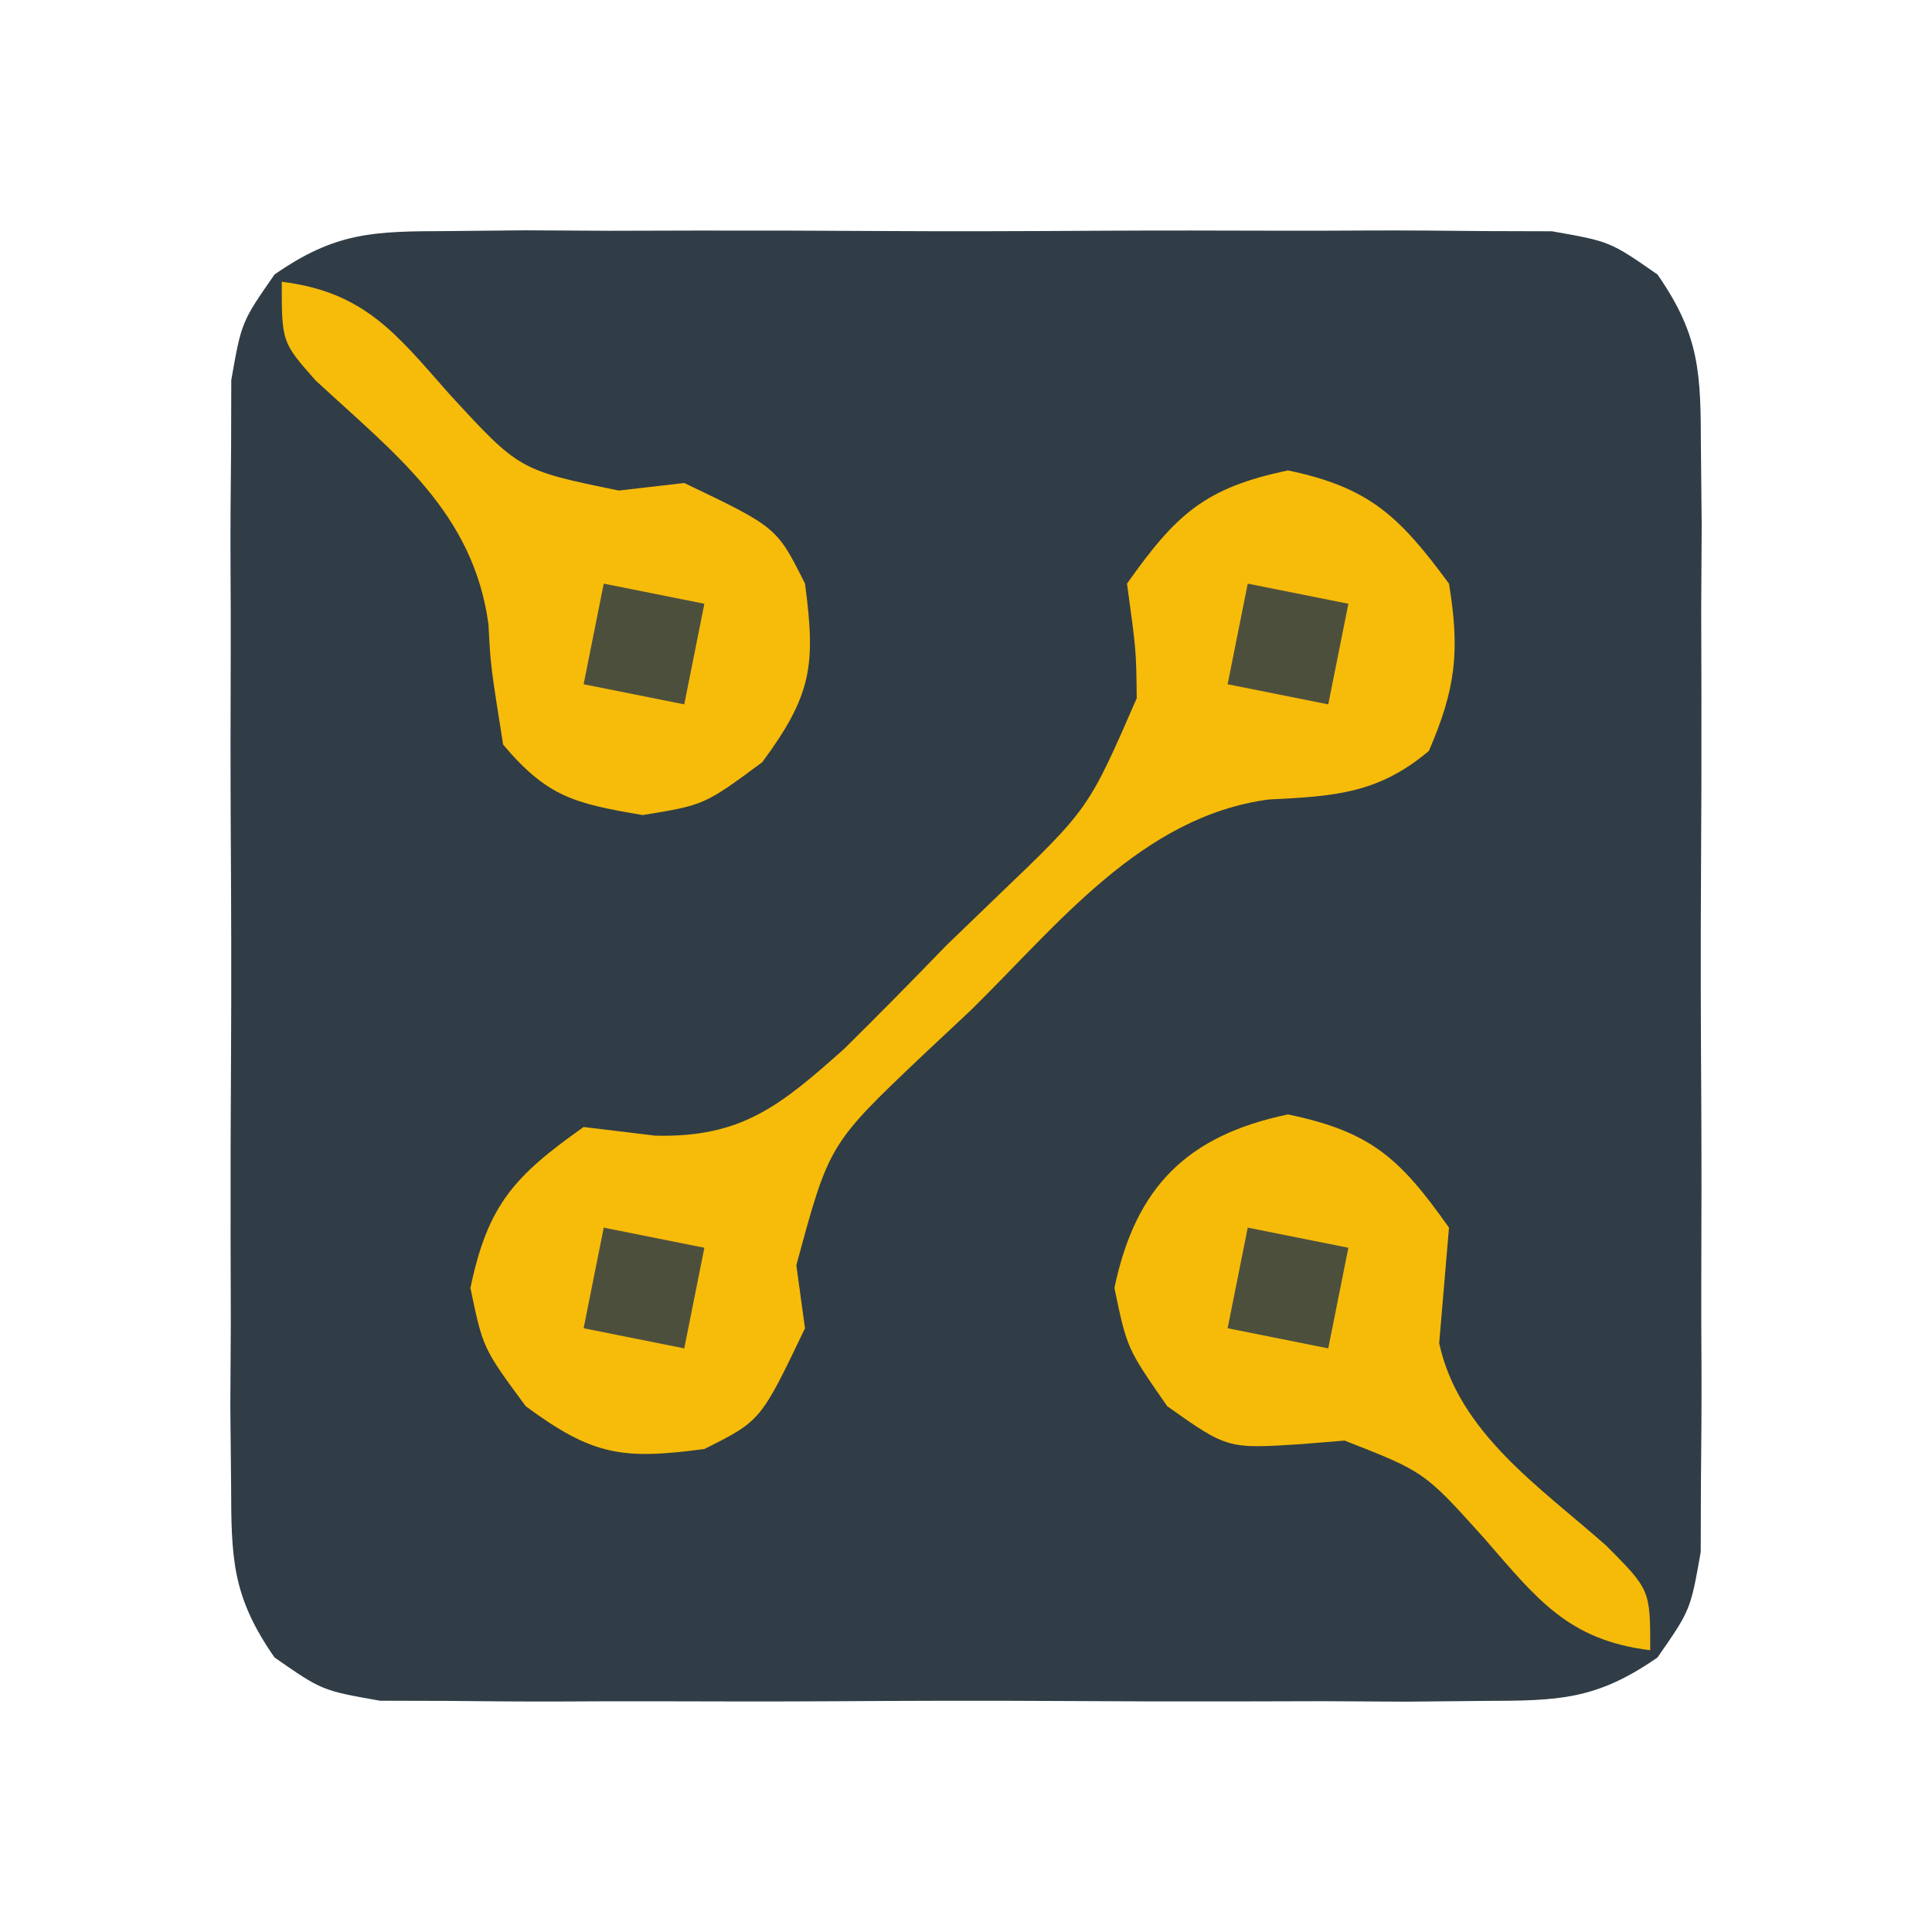 <?xml version="1.0" encoding="UTF-8"?>
<svg version="1.1" xmlns="http://www.w3.org/2000/svg" width="96" height="96">
<path d="M0 0 C1.268 -0.013 2.536 -0.025 3.843 -0.038 C5.223 -0.031 6.604 -0.023 7.984 -0.014 C9.404 -0.016 10.824 -0.02 12.243 -0.025 C15.216 -0.031 18.188 -0.023 21.16 -0.004 C24.967 0.019 28.773 0.006 32.579 -0.018 C35.51 -0.033 38.44 -0.028 41.371 -0.018 C42.774 -0.015 44.178 -0.018 45.581 -0.028 C47.544 -0.038 49.506 -0.02 51.469 0 C52.585 0.003 53.701 0.006 54.851 0.01 C57.734 0.518 57.734 0.518 60.094 2.158 C62.216 5.211 62.241 7.079 62.252 10.783 C62.265 12.051 62.277 13.319 62.29 14.626 C62.283 16.007 62.275 17.387 62.266 18.768 C62.268 20.187 62.272 21.607 62.277 23.026 C62.283 25.999 62.275 28.971 62.256 31.943 C62.233 35.75 62.246 39.556 62.27 43.363 C62.285 46.293 62.28 49.224 62.27 52.154 C62.267 53.558 62.27 54.961 62.28 56.364 C62.29 58.327 62.271 60.29 62.252 62.252 C62.249 63.368 62.246 64.484 62.242 65.634 C61.734 68.518 61.734 68.518 60.094 70.877 C57.041 72.999 55.173 73.025 51.469 73.035 C49.567 73.054 49.567 73.054 47.626 73.073 C46.245 73.066 44.865 73.058 43.484 73.049 C42.065 73.052 40.645 73.055 39.226 73.06 C36.253 73.066 33.281 73.058 30.309 73.039 C26.502 73.016 22.696 73.029 18.889 73.053 C15.959 73.068 13.028 73.063 10.098 73.053 C8.694 73.05 7.291 73.053 5.888 73.063 C3.925 73.073 1.962 73.055 0 73.035 C-1.116 73.032 -2.232 73.029 -3.382 73.026 C-6.266 72.518 -6.266 72.518 -8.625 70.877 C-10.748 67.825 -10.773 65.956 -10.783 62.252 C-10.796 60.984 -10.808 59.716 -10.821 58.409 C-10.814 57.029 -10.806 55.648 -10.797 54.268 C-10.8 52.848 -10.803 51.428 -10.808 50.009 C-10.814 47.036 -10.806 44.064 -10.787 41.092 C-10.764 37.285 -10.777 33.479 -10.801 29.673 C-10.816 26.742 -10.811 23.812 -10.801 20.881 C-10.798 19.478 -10.801 18.074 -10.811 16.671 C-10.821 14.708 -10.803 12.746 -10.783 10.783 C-10.78 9.667 -10.777 8.551 -10.774 7.401 C-10.266 4.518 -10.266 4.518 -8.625 2.158 C-5.573 0.036 -3.704 0.011 0 0 Z " fill="#303D46" transform="translate(22.266,11.482)"/>
<path d="M0 0 C4.074 0.849 5.544 2.302 8 5.625 C8.547 8.973 8.34 10.838 7 13.938 C4.469 16.073 2.285 16.189 -0.965 16.352 C-7.28 17.2 -11.438 22.583 -15.75 26.812 C-16.543 27.556 -17.336 28.299 -18.152 29.064 C-22.805 33.481 -22.805 33.481 -24.43 39.496 C-24.288 40.529 -24.146 41.561 -24 42.625 C-26.2 47.225 -26.2 47.225 -29 48.625 C-33.053 49.165 -34.537 48.967 -37.875 46.5 C-40 43.625 -40 43.625 -40.625 40.625 C-39.762 36.483 -38.442 35.063 -35 32.625 C-33.824 32.767 -32.649 32.909 -31.438 33.055 C-27.147 33.164 -25.217 31.557 -22.062 28.75 C-20.354 27.063 -18.667 25.353 -17 23.625 C-16.13 22.786 -15.26 21.947 -14.363 21.082 C-9.909 16.815 -9.909 16.815 -7.516 11.32 C-7.543 8.943 -7.543 8.943 -8 5.625 C-5.562 2.183 -4.142 0.863 0 0 Z " fill="#F7BB09" transform="translate(64,23.375)"/>
<path d="M0 0 C4.142 0.863 5.562 2.183 8 5.625 C7.838 7.539 7.675 9.453 7.512 11.367 C8.474 15.818 12.524 18.516 15.812 21.426 C18 23.625 18 23.625 18 26.625 C13.91 26.118 12.384 24.09 9.75 21.062 C6.782 17.76 6.782 17.76 2.812 16.207 C1.792 16.29 1.792 16.29 0.75 16.375 C-3 16.625 -3 16.625 -6 14.5 C-8 11.625 -8 11.625 -8.625 8.625 C-7.58 3.611 -5.014 1.045 0 0 Z " fill="#F6BB09" transform="translate(64,55.375)"/>
<path d="M0 0 C4.091 0.508 5.658 2.55 8.312 5.562 C11.8 9.36 11.8 9.36 16.75 10.375 C17.823 10.251 18.895 10.127 20 10 C24.6 12.2 24.6 12.2 26 15 C26.54 19.053 26.342 20.537 23.875 23.875 C21 26 21 26 17.938 26.5 C14.571 25.927 13.21 25.619 11 23 C10.375 19.062 10.375 19.062 10.273 17.035 C9.524 11.457 5.609 8.545 1.68 4.902 C0 3 0 3 0 0 Z " fill="#F7BB09" transform="translate(14,14)"/>
<path d="M0 0 C1.65 0.33 3.3 0.66 5 1 C4.67 2.65 4.34 4.3 4 6 C2.35 5.67 0.7 5.34 -1 5 C-0.67 3.35 -0.34 1.7 0 0 Z " fill="#4D4F3D" transform="translate(62,61)"/>
<path d="M0 0 C1.65 0.33 3.3 0.66 5 1 C4.67 2.65 4.34 4.3 4 6 C2.35 5.67 0.7 5.34 -1 5 C-0.67 3.35 -0.34 1.7 0 0 Z " fill="#4D4F3D" transform="translate(30,61)"/>
<path d="M0 0 C1.65 0.33 3.3 0.66 5 1 C4.67 2.65 4.34 4.3 4 6 C2.35 5.67 0.7 5.34 -1 5 C-0.67 3.35 -0.34 1.7 0 0 Z " fill="#4D4F3D" transform="translate(62,29)"/>
<path d="M0 0 C1.65 0.33 3.3 0.66 5 1 C4.67 2.65 4.34 4.3 4 6 C2.35 5.67 0.7 5.34 -1 5 C-0.67 3.35 -0.34 1.7 0 0 Z " fill="#4D4F3D" transform="translate(30,29)"/>
</svg>
